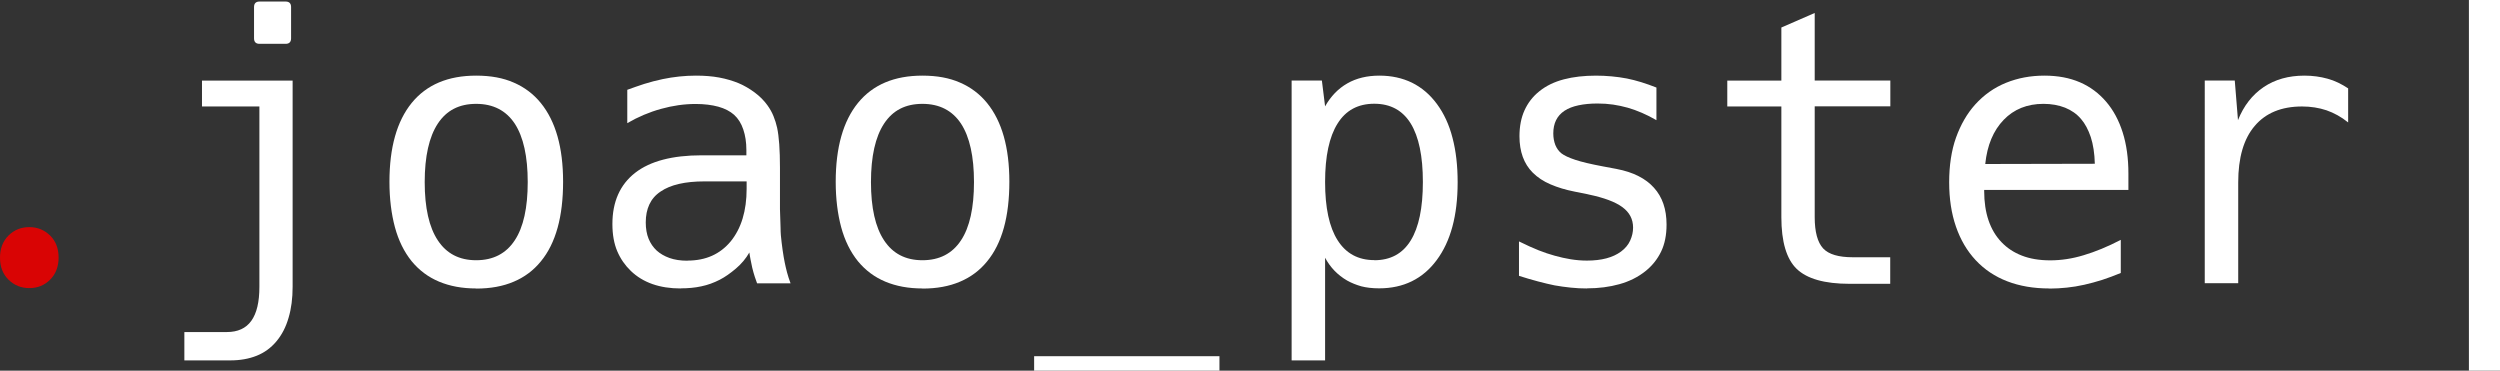 <?xml version="1.0" encoding="UTF-8"?>
<svg id="Camada_1" data-name="Camada 1" xmlns="http://www.w3.org/2000/svg" viewBox="0 0 209.91 31.12">
  <rect x="0" y="0" width="209.91" height="31.12" fill="#333333" stroke="none"/>
  <defs>
    <style>
      .cls-1 {
        fill: #fff;
      }

      .cls-2 {
        fill: #d90404;
      }
    </style>
  </defs>
  <path class="cls-2" d="M2.46,24.19c-.69,0-1.27-.24-1.75-.71-.48-.48-.71-1.09-.71-1.85s.24-1.38,.71-1.85,1.06-.71,1.75-.71,1.27,.24,1.75,.71,.71,1.09,.71,1.85-.24,1.38-.71,1.85c-.48,.48-1.06,.71-1.75,.71Z"/>
  <path class="cls-1" d="M15.5,27.88h3.55c.91,0,1.6-.31,2.05-.94,.46-.64,.68-1.59,.68-2.86V8.94h-4.82v-2.17h7.61V24.08c0,.96-.11,1.83-.34,2.6-.22,.77-.56,1.43-1.02,1.98-.46,.55-1.01,.95-1.66,1.21-.65,.26-1.39,.39-2.21,.39h-3.86v-2.37ZM21.79,3.68c-.3,0-.46-.15-.46-.46V.59c0-.3,.15-.46,.46-.46h2.19c.3,0,.46,.15,.46,.46V3.22c0,.3-.15,.46-.46,.46h-2.19Z"/>
  <path class="cls-1" d="M39.98,24.22c-1.17,0-2.2-.19-3.11-.57-.91-.38-1.67-.95-2.3-1.71-.64-.79-1.11-1.75-1.41-2.86-.3-1.12-.46-2.39-.46-3.81,0-2.88,.62-5.09,1.87-6.63,1.25-1.53,3.05-2.29,5.41-2.29,1.22,0,2.27,.19,3.17,.59,.9,.39,1.65,.96,2.26,1.71,1.25,1.54,1.87,3.74,1.87,6.61,0,1.45-.15,2.74-.46,3.86-.31,1.12-.78,2.07-1.41,2.83-.61,.75-1.37,1.32-2.27,1.7-.91,.39-1.96,.58-3.15,.58Zm0-2.37c1.43,0,2.51-.56,3.24-1.67,.73-1.1,1.09-2.74,1.09-4.89s-.36-3.79-1.09-4.91c-.73-1.1-1.81-1.66-3.24-1.66s-2.49,.55-3.22,1.66c-.73,1.11-1.1,2.75-1.1,4.91s.37,3.79,1.1,4.89c.73,1.11,1.8,1.67,3.22,1.67Z"/>
  <path class="cls-1" d="M57.15,24.22c-1.76,0-3.16-.49-4.18-1.47-.49-.47-.87-1.02-1.14-1.65-.27-.63-.41-1.4-.41-2.29,0-1.87,.64-3.31,1.91-4.3,1.26-.98,3.12-1.47,5.59-1.47h3.75v-.44c0-.65-.09-1.23-.26-1.73-.17-.51-.43-.92-.77-1.23-.34-.3-.78-.53-1.32-.68-.55-.15-1.18-.23-1.91-.23-.96,0-1.93,.14-2.9,.41-.98,.27-1.93,.67-2.84,1.2v-2.8c.43-.16,.9-.32,1.41-.49,.52-.16,1.04-.3,1.57-.41,.92-.19,1.85-.29,2.78-.29,.72,0,1.37,.05,1.96,.16,.59,.11,1.13,.27,1.64,.48,.47,.2,.91,.46,1.33,.77,.42,.31,.78,.67,1.07,1.07,.21,.29,.39,.6,.52,.93,.13,.32,.23,.64,.3,.96,.16,.74,.24,1.86,.24,3.36v3.48c.02,.59,.04,1.1,.05,1.55,0,.45,.04,.86,.09,1.25,.05,.43,.11,.83,.17,1.2,.07,.37,.12,.66,.17,.85,.07,.31,.15,.61,.24,.89s.15,.44,.17,.49h-2.81c-.05-.12-.11-.3-.19-.54-.08-.24-.15-.5-.22-.78-.05-.22-.1-.45-.14-.68s-.08-.42-.1-.59c-.29,.51-.67,.96-1.13,1.35-.46,.39-.91,.71-1.36,.94-.49,.25-1,.44-1.54,.55-.54,.12-1.12,.17-1.74,.17Zm.58-2.34c1.53,0,2.73-.54,3.62-1.61,.89-1.09,1.34-2.57,1.34-4.42v-.62h-3.54c-1.62,0-2.85,.28-3.68,.85-.44,.29-.75,.66-.95,1.09s-.3,.93-.3,1.5c0,.53,.08,.99,.24,1.38,.16,.39,.39,.72,.68,.99,.29,.26,.65,.47,1.07,.62,.42,.15,.92,.23,1.51,.23Z"/>
  <path class="cls-1" d="M77.45,24.22c-1.17,0-2.2-.19-3.11-.57-.91-.38-1.67-.95-2.3-1.71-.64-.79-1.11-1.75-1.41-2.86-.3-1.12-.46-2.39-.46-3.81,0-2.88,.62-5.09,1.87-6.63,1.25-1.53,3.05-2.29,5.41-2.29,1.22,0,2.27,.19,3.17,.59,.9,.39,1.65,.96,2.26,1.71,1.25,1.54,1.87,3.74,1.87,6.61,0,1.45-.15,2.74-.46,3.86-.31,1.12-.78,2.07-1.41,2.83-.61,.75-1.37,1.32-2.27,1.7-.91,.39-1.96,.58-3.15,.58Zm0-2.37c1.43,0,2.51-.56,3.24-1.67,.73-1.1,1.09-2.74,1.09-4.89s-.36-3.79-1.09-4.91c-.73-1.1-1.81-1.66-3.24-1.66s-2.49,.55-3.22,1.66c-.73,1.11-1.1,2.75-1.1,4.91s.37,3.79,1.1,4.89c.73,1.11,1.8,1.67,3.22,1.67Z"/>
  <path class="cls-1" d="M86.83,29.91h15.56v1.22h-15.56v-1.22Z"/>
  <path class="cls-1" d="M108.45,6.76h2.54l.27,2.17c.48-.85,1.1-1.49,1.87-1.93,.77-.44,1.67-.65,2.69-.65s1.92,.2,2.73,.59c.81,.4,1.51,.99,2.1,1.79,.59,.8,1.03,1.75,1.31,2.85,.29,1.1,.43,2.34,.43,3.73,0,2.79-.59,4.96-1.76,6.53-1.17,1.58-2.79,2.37-4.83,2.37-.58,0-1.08-.06-1.5-.17-.42-.12-.83-.28-1.2-.49-.79-.46-1.4-1.09-1.84-1.91v8.62h-2.81V6.76Zm6.94,15.09c1.36,0,2.38-.55,3.06-1.66,.68-1.1,1.02-2.74,1.02-4.91s-.34-3.8-1.02-4.91c-.68-1.1-1.7-1.66-3.06-1.66s-2.39,.55-3.08,1.66c-.7,1.11-1.05,2.75-1.05,4.91s.35,3.79,1.05,4.89c.7,1.11,1.73,1.67,3.08,1.67Z"/>
  <path class="cls-1" d="M133.26,24.22c-.45,0-.9-.02-1.37-.07-.47-.05-.92-.11-1.36-.19-.4-.08-.86-.19-1.39-.33s-1.07-.3-1.6-.47v-2.89c.65,.32,1.2,.57,1.66,.75s.9,.33,1.34,.45c.46,.13,.92,.23,1.35,.3,.44,.07,.89,.11,1.35,.11,1.23,0,2.18-.25,2.87-.76,.35-.26,.61-.57,.77-.93,.16-.36,.24-.71,.24-1.08,0-.71-.3-1.28-.9-1.72-.6-.44-1.54-.79-2.83-1.06l-.12-.03-1.05-.21c-.76-.15-1.43-.35-2.03-.61-.59-.25-1.09-.58-1.5-.99-.74-.74-1.11-1.76-1.11-3.05,0-.82,.14-1.55,.42-2.17s.69-1.16,1.24-1.6c.58-.47,1.27-.8,2.07-1.01,.8-.21,1.7-.31,2.69-.31,.44,0,.87,.02,1.31,.06,.44,.04,.87,.1,1.29,.18,.39,.08,.79,.18,1.21,.31,.42,.13,.84,.28,1.27,.45v2.74c-.81-.47-1.62-.82-2.42-1.05-.4-.11-.81-.2-1.22-.26-.41-.06-.85-.09-1.31-.09-.59,0-1.12,.05-1.59,.15-.47,.1-.86,.25-1.18,.46-.63,.42-.94,1.05-.94,1.9,0,.36,.06,.68,.17,.97,.12,.29,.29,.53,.52,.71,.23,.18,.62,.36,1.16,.54,.54,.18,1.31,.36,2.32,.55l1.12,.21c.73,.14,1.35,.34,1.87,.61,.52,.26,.95,.59,1.29,.97,.71,.78,1.06,1.81,1.06,3.1,0,.87-.15,1.63-.46,2.27-.31,.64-.75,1.19-1.33,1.65-.62,.49-1.34,.85-2.17,1.08-.82,.23-1.73,.35-2.73,.35Z"/>
  <path class="cls-1" d="M150.86,22.58c-.86-.83-1.29-2.28-1.29-4.35V8.94h-4.54v-2.17h4.54V2.31l2.8-1.22V6.76h6.35v2.17h-6.35v9.3c0,1.25,.24,2.12,.71,2.63,.47,.5,1.3,.74,2.49,.74h3.14v2.23h-3.42c-2.09,0-3.57-.42-4.44-1.26Z"/>
  <path class="cls-1" d="M172.06,24.22c-1.31,0-2.48-.2-3.52-.6-1.04-.4-1.92-.99-2.65-1.77s-1.28-1.72-1.66-2.82c-.38-1.1-.57-2.34-.57-3.73s.19-2.68,.58-3.76c.39-1.08,.92-2,1.6-2.76,.74-.82,1.61-1.43,2.6-1.83,.99-.4,2.06-.6,3.21-.6s2.13,.19,2.99,.56c.86,.37,1.59,.92,2.2,1.63,.61,.71,1.07,1.57,1.39,2.58,.32,1.01,.48,2.16,.48,3.46v1.37h-12.11v.09c0,1.85,.49,3.29,1.46,4.3,.47,.49,1.03,.86,1.7,1.12,.66,.26,1.46,.4,2.38,.4s1.86-.14,2.81-.43c.98-.29,2.02-.72,3.12-1.29v2.78c-.54,.22-1.06,.42-1.56,.58-.51,.16-1.01,.3-1.51,.41-.49,.11-.97,.19-1.46,.24s-.97,.08-1.44,.08Zm3.83-10.47c-.02-.87-.14-1.62-.34-2.24-.21-.62-.48-1.13-.81-1.51-.36-.43-.81-.74-1.35-.96-.54-.21-1.14-.32-1.81-.32-1.37,0-2.48,.45-3.34,1.34-.87,.9-1.39,2.14-1.55,3.71l9.21-.02Z"/>
  <path class="cls-1" d="M185.1,6.76h2.54l.27,3.33c.48-1.21,1.2-2.13,2.16-2.78,.95-.64,2.09-.96,3.42-.96,.69,0,1.34,.09,1.95,.26,.29,.08,.59,.19,.88,.33s.57,.3,.84,.48v2.86c-.58-.47-1.19-.8-1.82-1.02-.63-.21-1.31-.32-2.05-.32-1.73,0-3.06,.55-3.98,1.64-.92,1.08-1.38,2.66-1.38,4.74v8.46h-2.81V6.76Z"/>
  <path class="cls-1" d="M207.3,0h2.61V31.12h-2.61V0Z"/>
</svg>